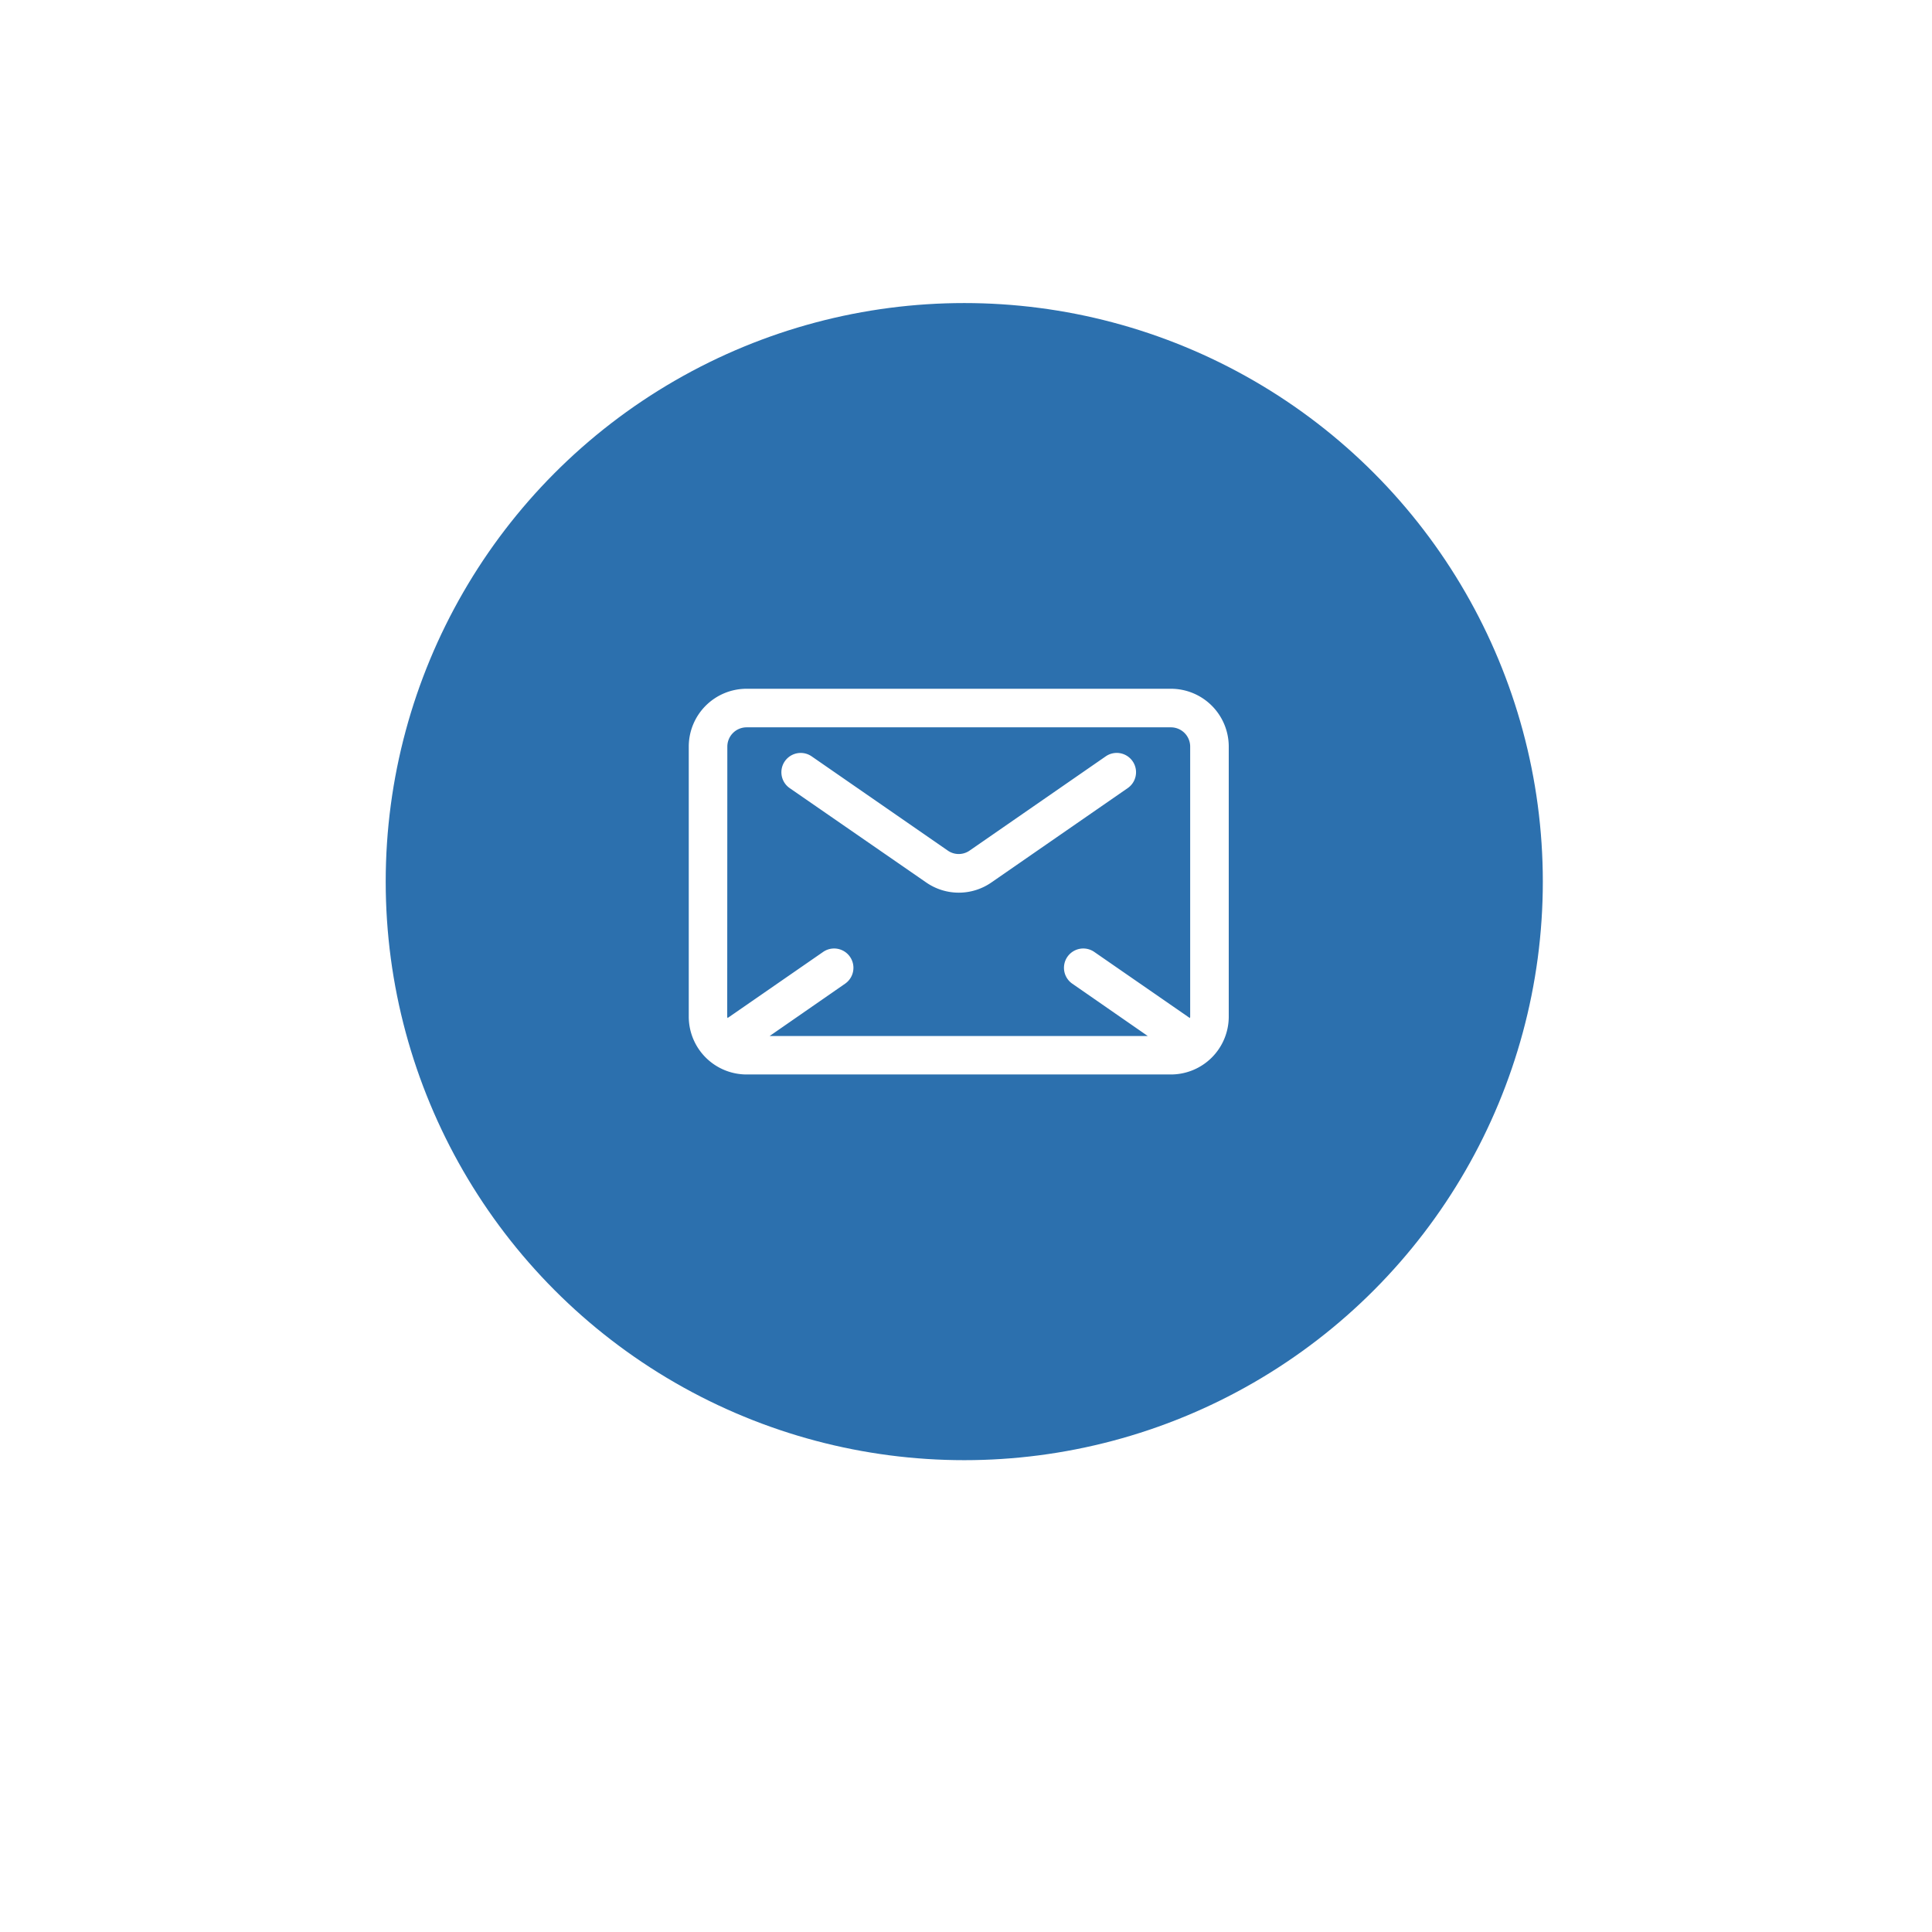 <svg xmlns="http://www.w3.org/2000/svg" xmlns:xlink="http://www.w3.org/1999/xlink" width="70.126" height="70.126" viewBox="0 0 70.126 70.126">
  <defs>
    <filter id="Path_2733" x="0" y="0" width="70.126" height="70.126" filterUnits="userSpaceOnUse">
      <feOffset dy="3" input="SourceAlpha"/>
      <feGaussianBlur stdDeviation="3" result="blur"/>
      <feFlood flood-opacity="0.161"/>
      <feComposite operator="in" in2="blur"/>
      <feComposite in="SourceGraphic"/>
    </filter>
  </defs>
  <g id="contact_partner_mail" transform="translate(-181 -2030)">
    <g transform="matrix(1, 0, 0, 1, 181, 2030)" filter="url(#Path_2733)">
      <g id="Path_2733-2" data-name="Path 2733" transform="translate(9 6)" fill="#fff">
        <path d="M 26.063 51.626 C 22.612 51.626 19.264 50.95 16.113 49.617 C 13.069 48.33 10.335 46.486 7.987 44.139 C 5.639 41.791 3.796 39.057 2.509 36.013 C 1.176 32.862 0.5 29.514 0.5 26.063 C 0.5 22.612 1.176 19.264 2.509 16.113 C 3.796 13.069 5.639 10.335 7.987 7.987 C 10.335 5.639 13.069 3.796 16.113 2.509 C 19.264 1.176 22.612 0.5 26.063 0.5 C 29.514 0.5 32.862 1.176 36.013 2.509 C 39.057 3.796 41.791 5.639 44.139 7.987 C 46.486 10.335 48.33 13.069 49.617 16.113 C 50.95 19.264 51.626 22.612 51.626 26.063 C 51.626 29.514 50.95 32.862 49.617 36.013 C 48.33 39.057 46.486 41.791 44.139 44.139 C 41.791 46.486 39.057 48.33 36.013 49.617 C 32.862 50.95 29.514 51.626 26.063 51.626 Z" stroke="none"/>
        <path d="M 26.063 1 C 22.679 1 19.397 1.663 16.308 2.969 C 13.323 4.231 10.643 6.039 8.341 8.341 C 6.039 10.643 4.231 13.323 2.969 16.308 C 1.663 19.397 1 22.679 1 26.063 C 1 29.447 1.663 32.729 2.969 35.818 C 4.231 38.803 6.039 41.483 8.341 43.785 C 10.643 46.087 13.323 47.894 16.308 49.157 C 19.397 50.463 22.679 51.126 26.063 51.126 C 29.447 51.126 32.729 50.463 35.818 49.157 C 38.803 47.894 41.483 46.087 43.785 43.785 C 46.087 41.483 47.894 38.803 49.157 35.818 C 50.463 32.729 51.126 29.447 51.126 26.063 C 51.126 22.679 50.463 19.397 49.157 16.308 C 47.894 13.323 46.087 10.643 43.785 8.341 C 41.483 6.039 38.803 4.231 35.818 2.969 C 32.729 1.663 29.447 1 26.063 1 M 26.063 -3.814697265625e-06 C 40.457 -3.814697265625e-06 52.126 11.669 52.126 26.063 C 52.126 40.457 40.457 52.126 26.063 52.126 C 11.669 52.126 -3.814697265625e-06 40.457 -3.814697265625e-06 26.063 C -3.814697265625e-06 11.669 11.669 -3.814697265625e-06 26.063 -3.814697265625e-06 Z" stroke="none" fill="#fff"/>
      </g>
    </g>
    <circle id="Ellipse_44" data-name="Ellipse 44" cx="21" cy="21" r="21" transform="translate(195 2041)" fill="#2c70ae"/>
    <g id="noun-mail-4890764" transform="translate(101 1950)">
      <path id="Path_32" data-name="Path 32" d="M122.5,105H107.1a2.1,2.1,0,0,0-2.1,2.1v9.8a2.1,2.1,0,0,0,2.1,2.1h15.4a2.1,2.1,0,0,0,2.1-2.1v-9.8A2.1,2.1,0,0,0,122.5,105Zm-16.1,2.1a.7.7,0,0,1,.7-.7h15.4a.7.7,0,0,1,.7.7v9.8c0,.019-.009.035-.011.053l-3.469-2.4a.7.7,0,1,0-.8,1.151l2.74,1.9H107.936l2.74-1.9a.7.7,0,1,0-.8-1.151l-3.469,2.4c0-.019-.011-.034-.011-.053Z" fill="#fff"/>
      <path id="Path_33" data-name="Path 33" d="M194.4,167.955a2.076,2.076,0,0,0,2.395,0l4.935-3.416a.7.7,0,1,0-.8-1.151l-4.936,3.417a.692.692,0,0,1-.8,0l-4.935-3.416a.7.7,0,0,0-.8,1.151Z" transform="translate(-80.796 -55.934)" fill="#fff"/>
    </g>
  </g>
</svg>
